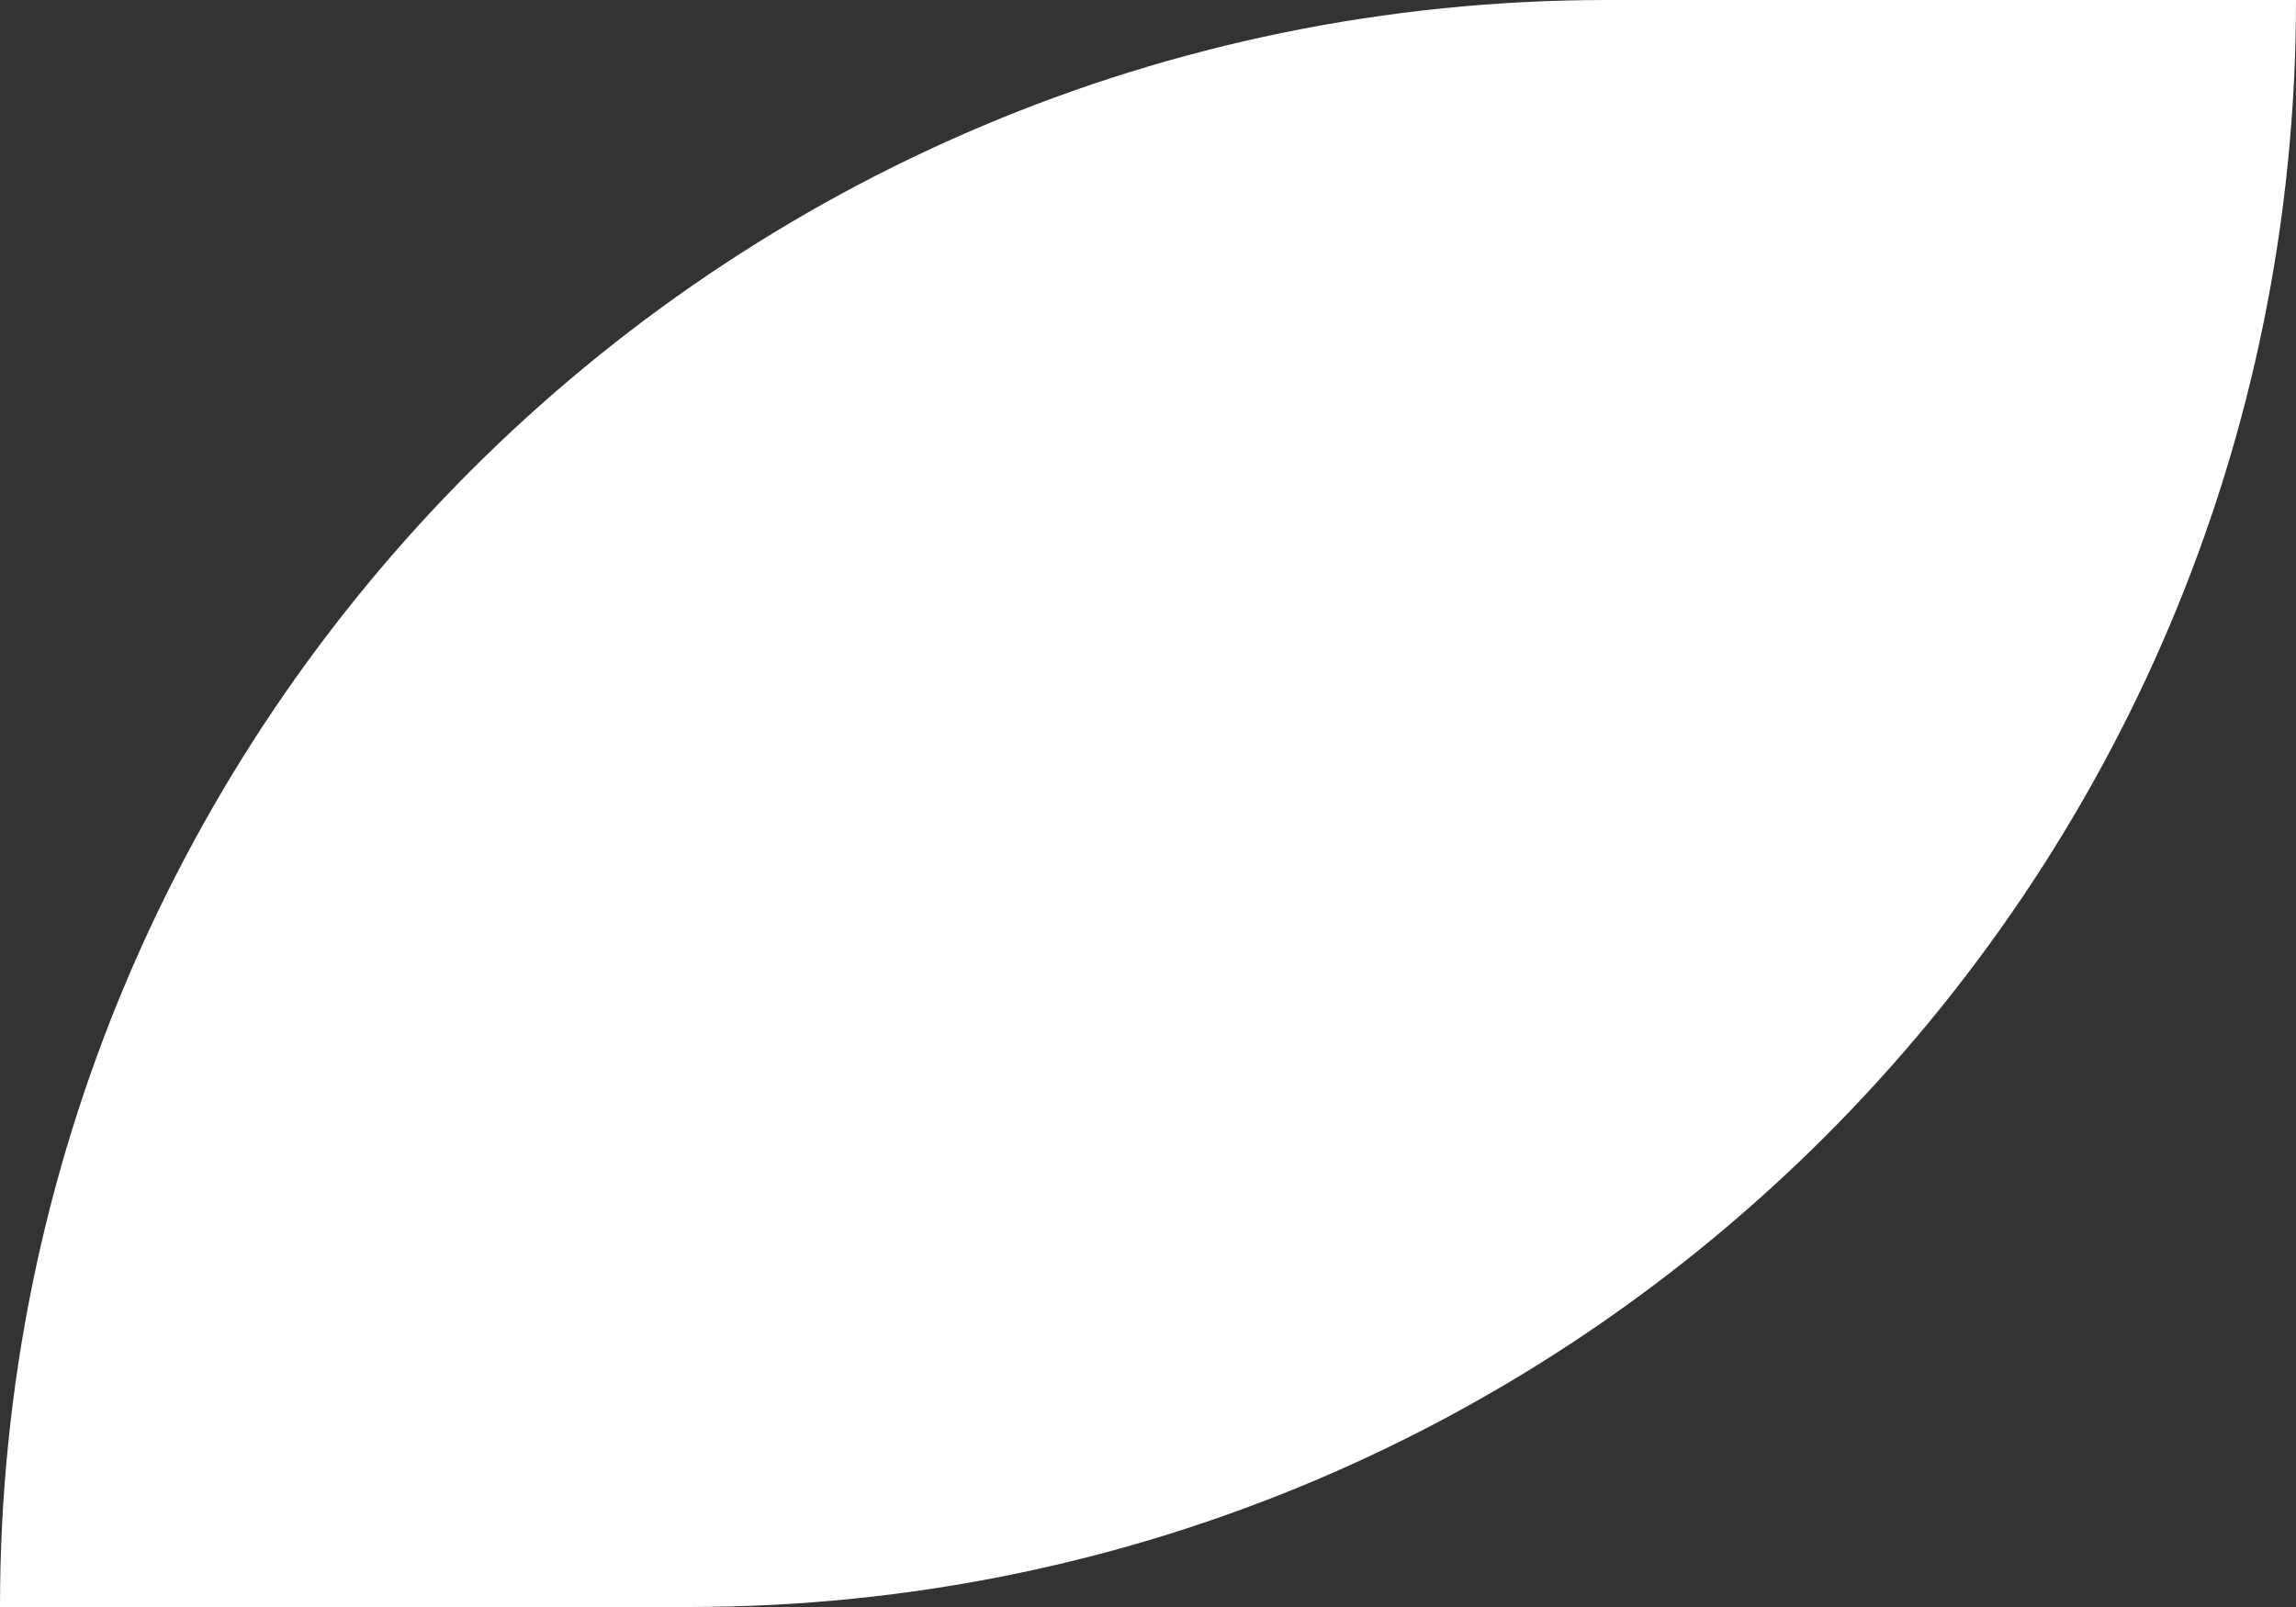 <?xml version="1.0" encoding="UTF-8"?>
<svg width="10px" height="7px" viewBox="0 0 10 7" version="1.1" xmlns="http://www.w3.org/2000/svg" xmlns:xlink="http://www.w3.org/1999/xlink">
    <rect x="0" y="0" width="10" height="7" fill="#333333" stroke="none"/>
    <title>Rectangle Copy 3</title>
    <g id="Pages" stroke="none" stroke-width="1" fill="none" fill-rule="evenodd">
        <g id="Vacature-detail" transform="translate(-331, -502)" fill="#FFFFFF">
            <g id="Group-4" transform="translate(120, 492)">
                <path d="M218,10 L221,10 L221,10 C221,13.866 217.866,17 214,17 L211,17 L211,17 C211,13.134 214.134,10 218,10 Z" id="Rectangle-Copy-3"></path>
            </g>
        </g>
    </g>
</svg>
